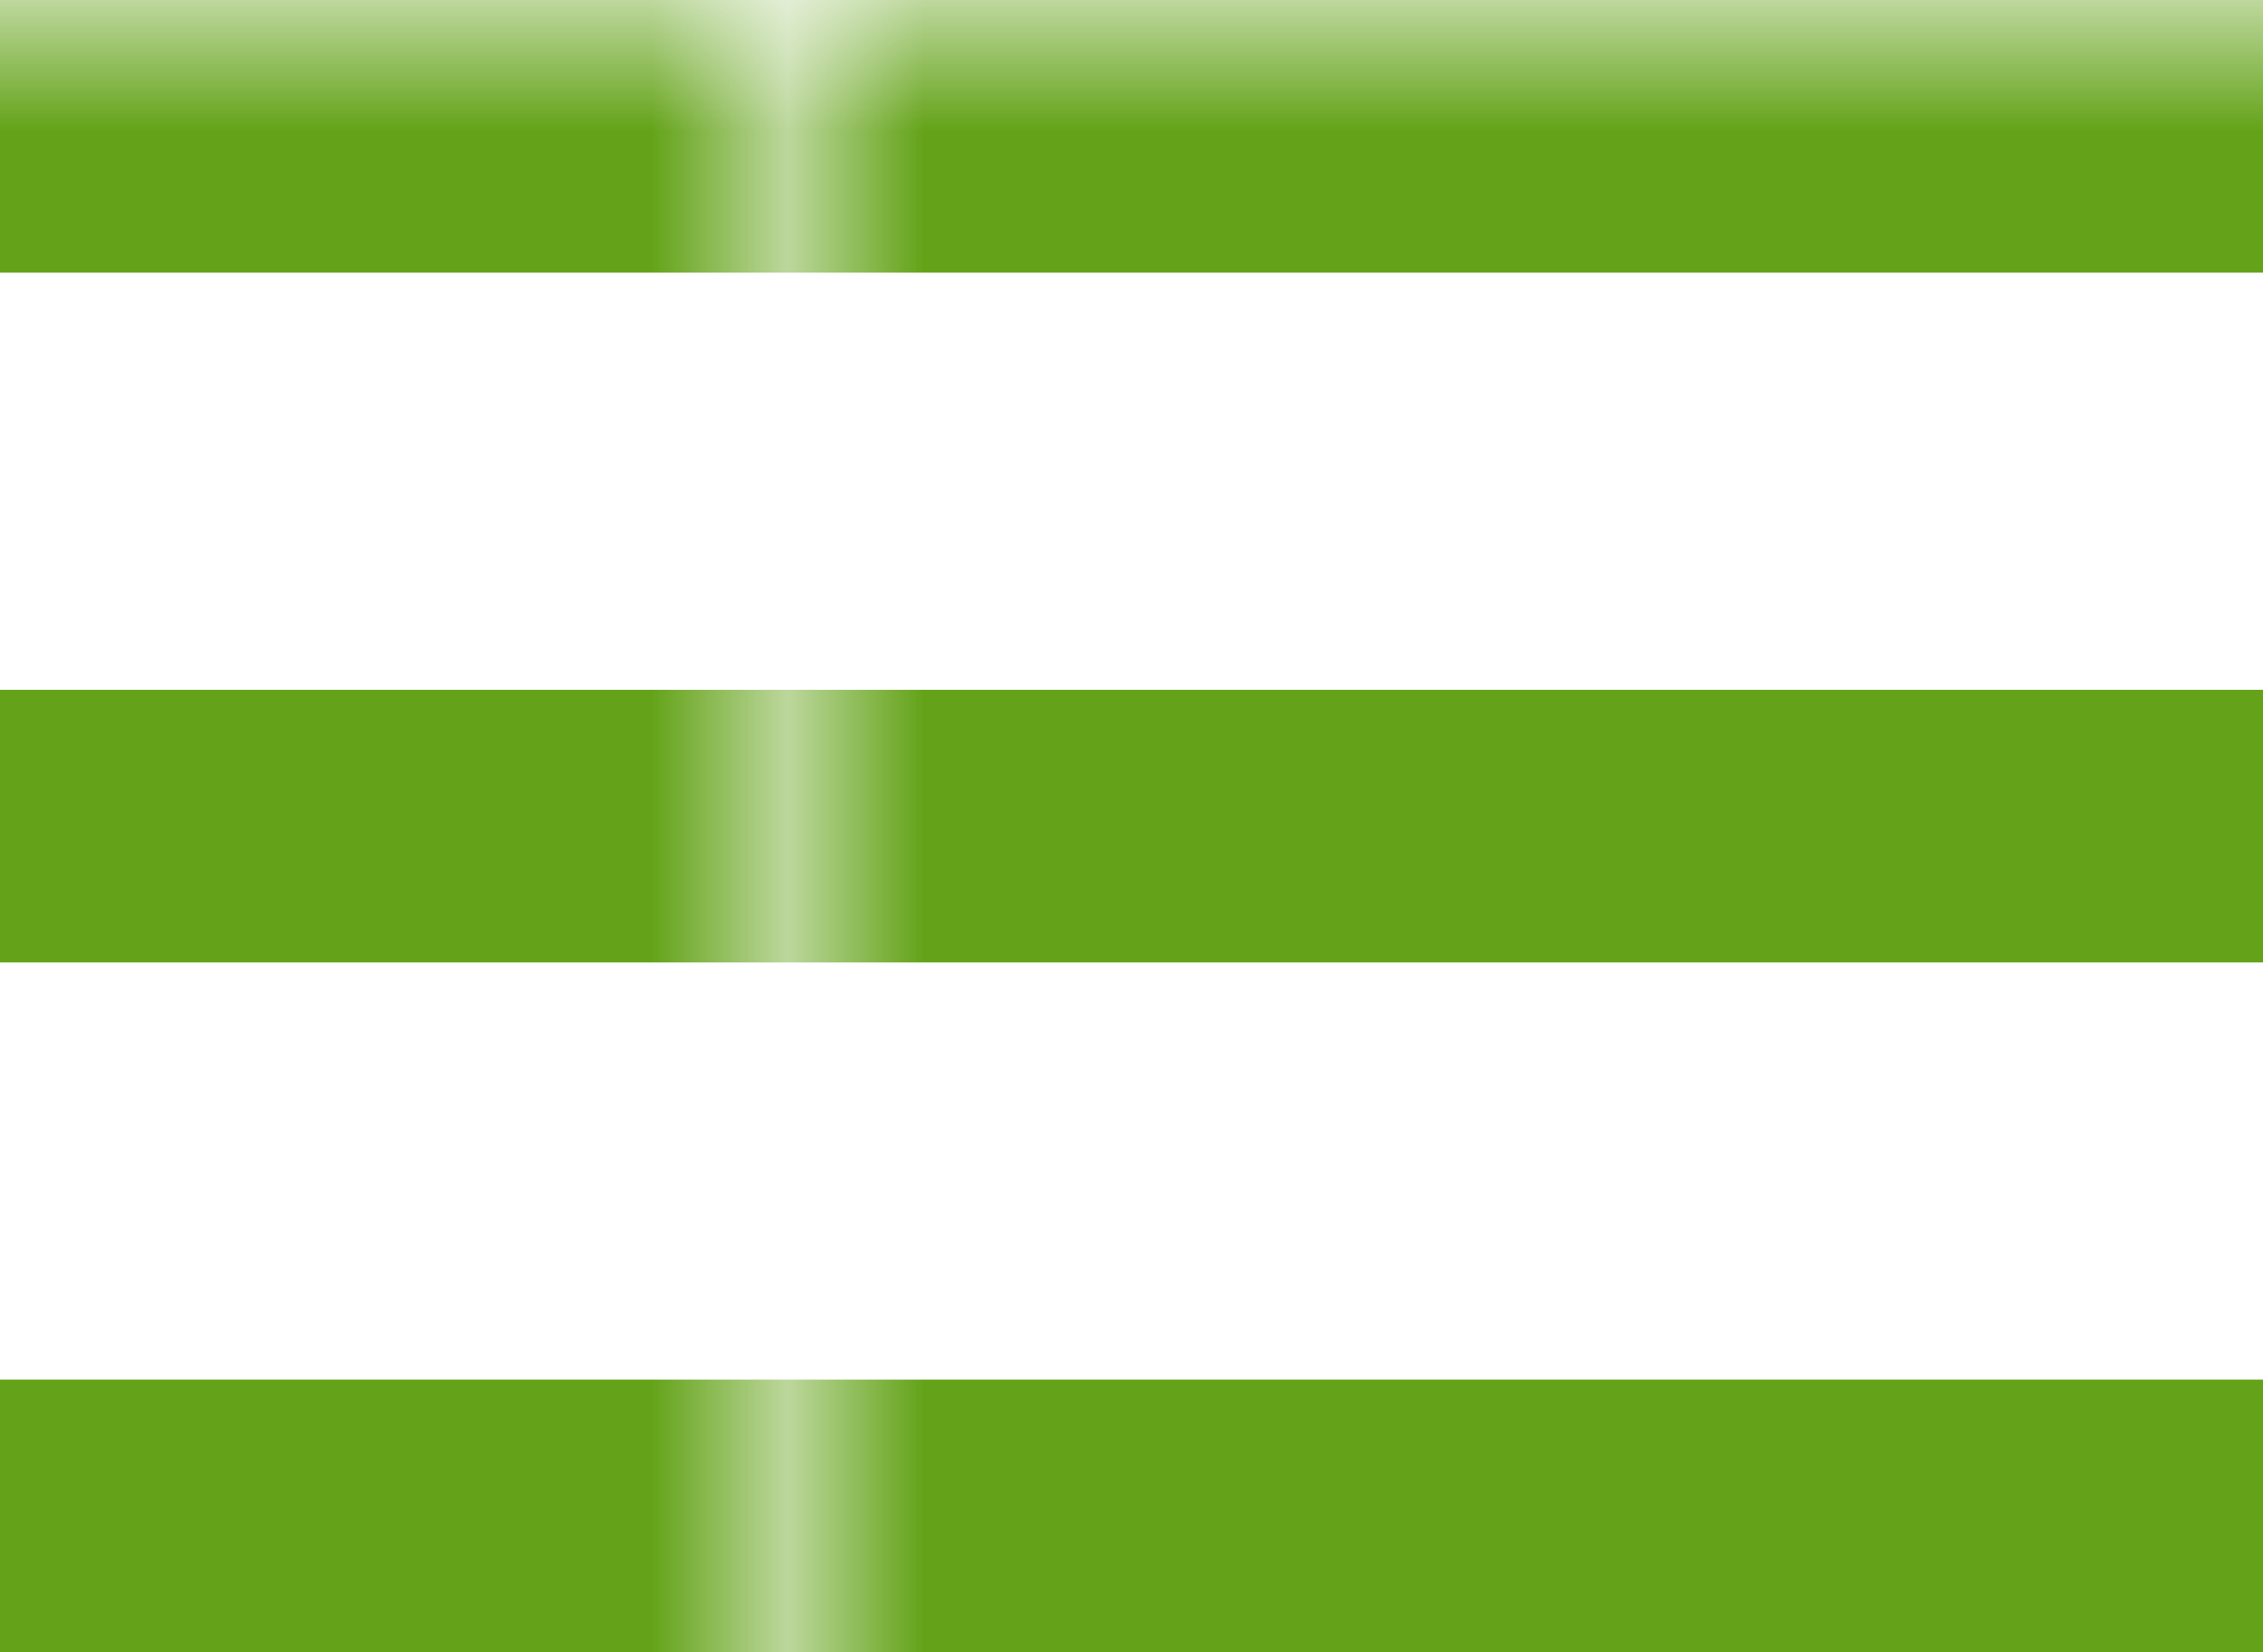 <?xml version="1.0" encoding="UTF-8"?>
<svg id="_レイヤー_2" xmlns="http://www.w3.org/2000/svg" xmlns:xlink="http://www.w3.org/1999/xlink"
	 viewBox="0 0 16.6 12.12">
	<defs>
		<pattern id="_新規パターンスウォッチ_3" x="0" y="0" width="23.43" height="23.43"
				 patternTransform="translate(-2225.72 5088.47)" patternUnits="userSpaceOnUse" viewBox="0 0 23.43 23.43">
			<rect x="0" y="0" width="23.43" height="23.43" style="fill:none;"/>
			<rect x="0" y="0" width="23.43" height="23.43" style="fill:#64a319;"/>
		</pattern>
	</defs>
	<g id="_レイヤー_2-2">
		<line y1="1" x2="16.6" y2="1"
			  style="fill:none; stroke:url(#_新規パターンスウォッチ_3); stroke-miterlimit:10; stroke-width:2px;"/>
		<line y1="6.06" x2="16.6" y2="6.06"
			  style="fill:none; stroke:url(#_新規パターンスウォッチ_3); stroke-miterlimit:10; stroke-width:2px;"/>
		<line y1="11.12" x2="16.6" y2="11.12"
			  style="fill:none; stroke:url(#_新規パターンスウォッチ_3); stroke-miterlimit:10; stroke-width:2px;"/>
	</g>
</svg>
